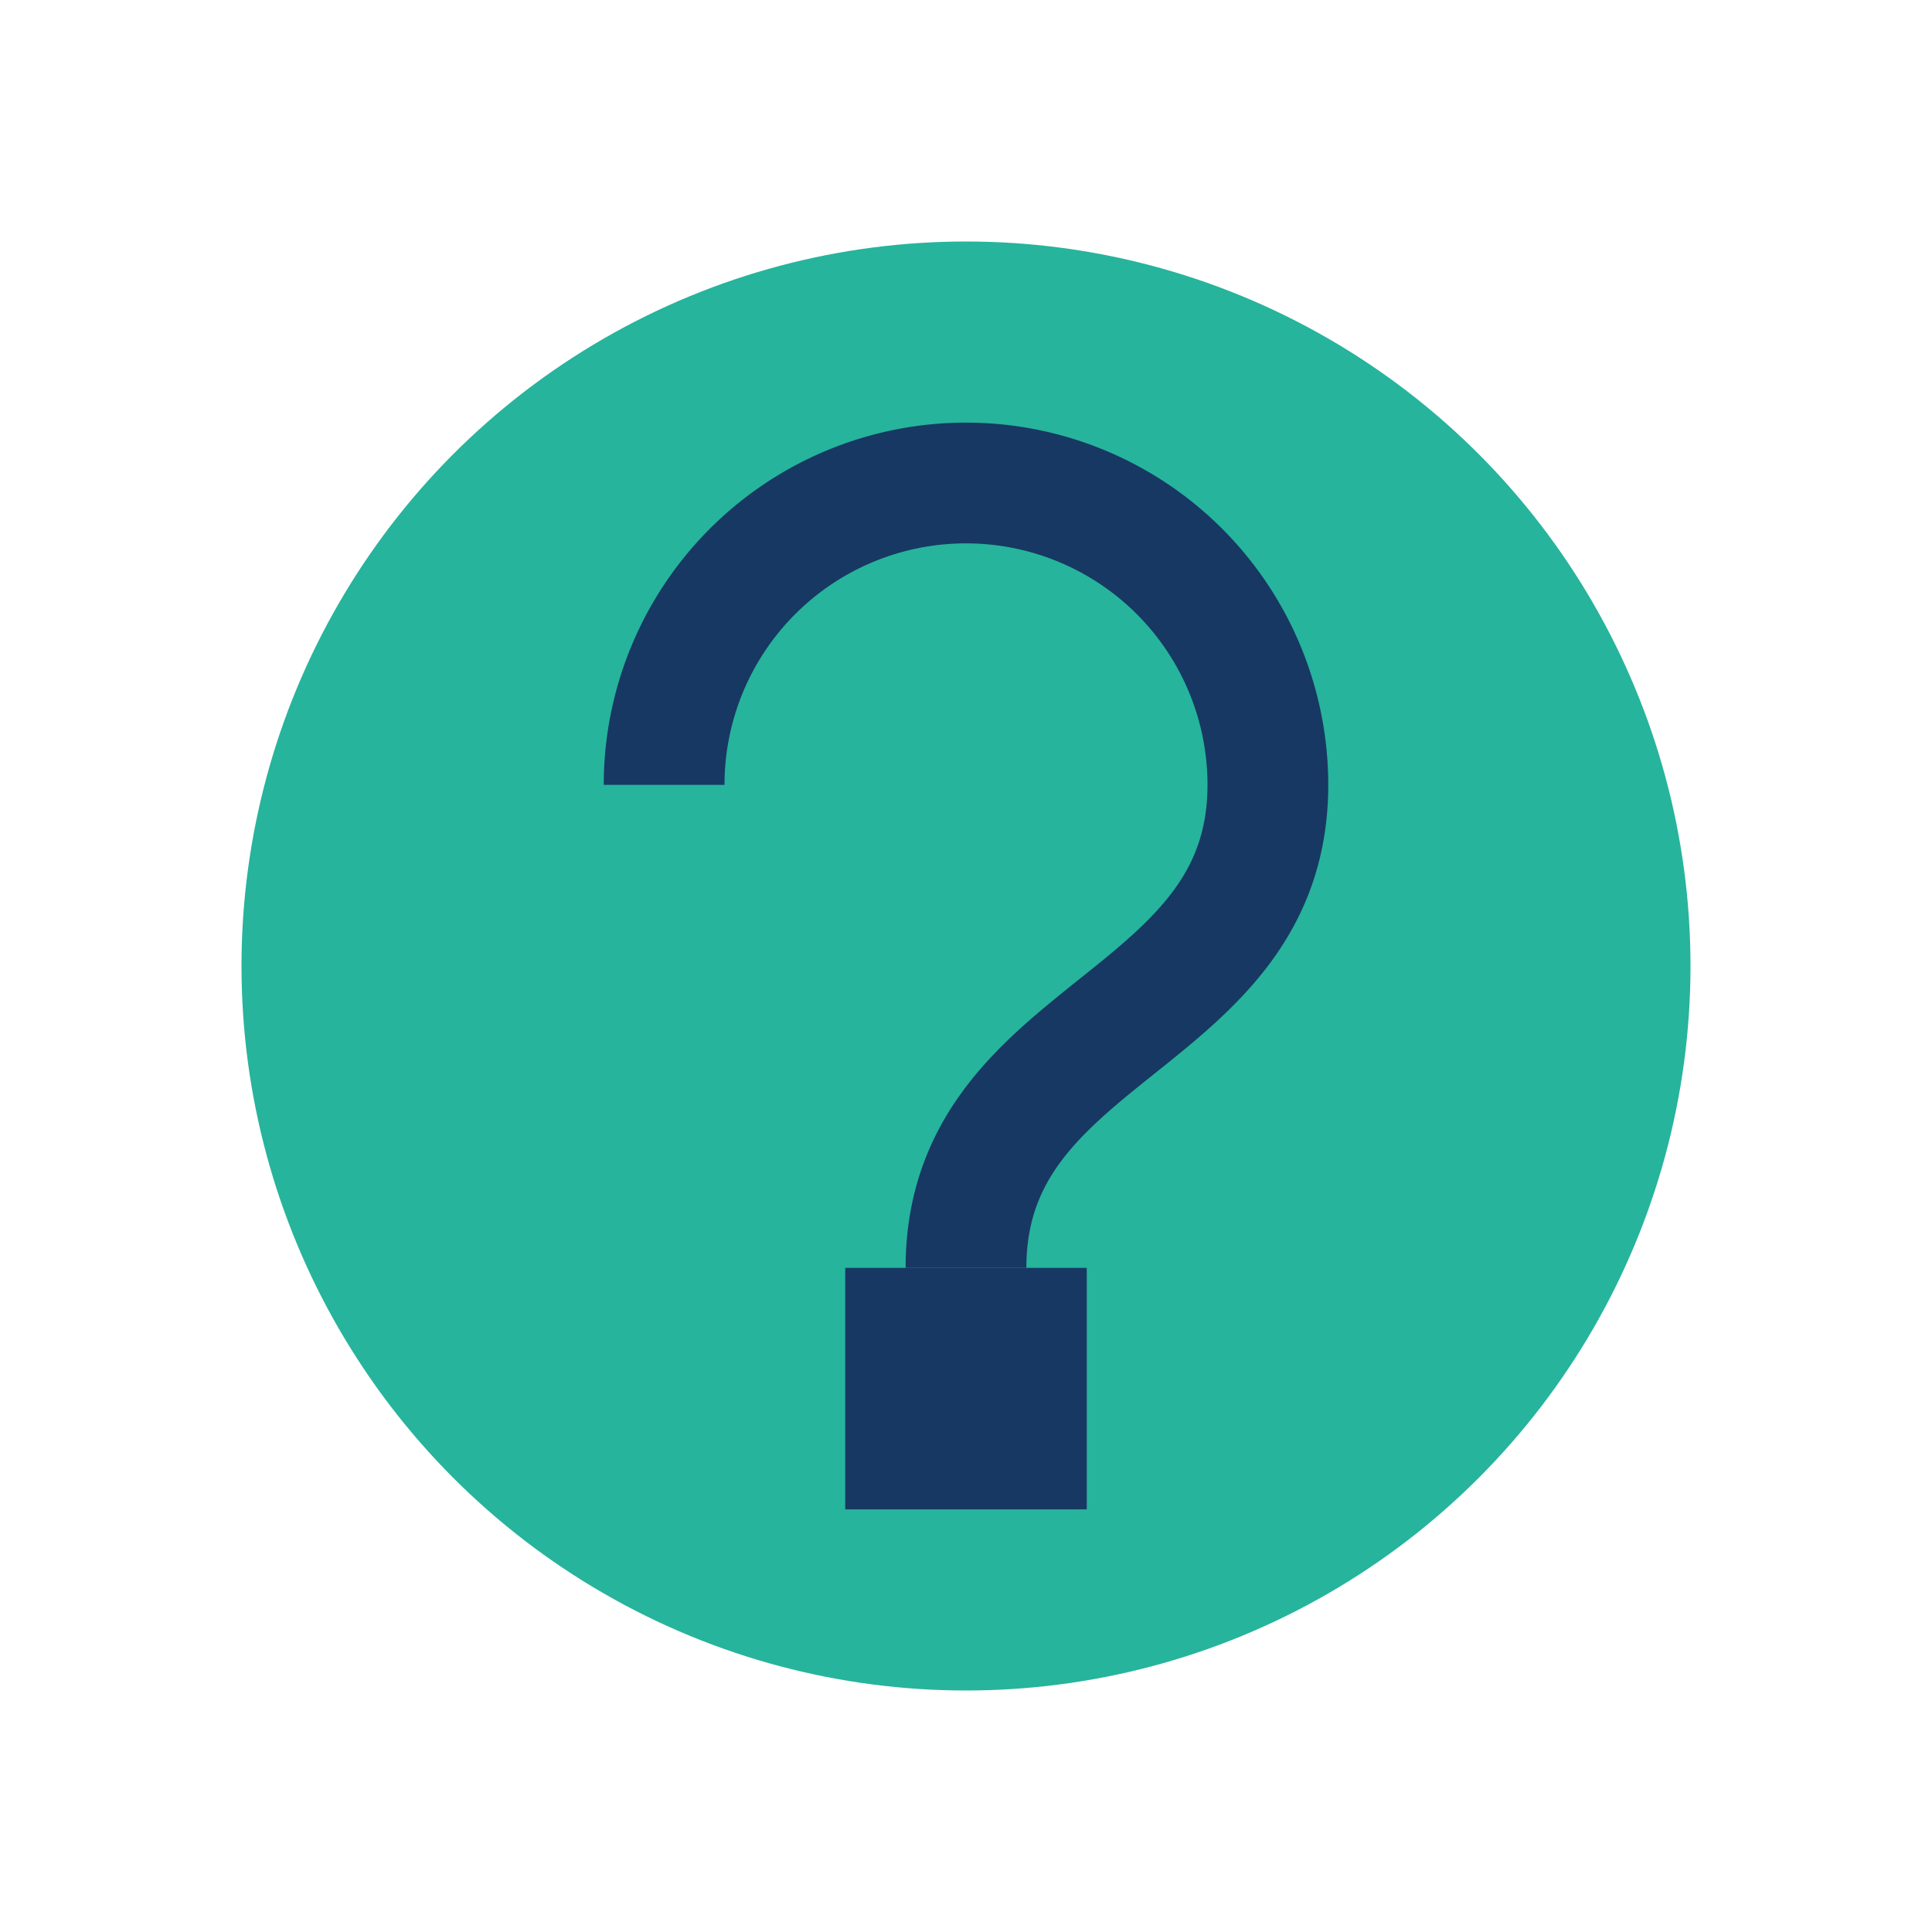 <?xml version="1.0" encoding="UTF-8"?>
<svg xmlns="http://www.w3.org/2000/svg" width="32" height="32" viewBox="0 0 32 32"><circle cx="16" cy="16" r="12" fill="#26B49C"/><path d="M14 25h4v-4h-4z" fill="#173863"/><path d="M11 13a5 5 0 0 1 10 0c0 4-5 4-5 8" fill="none" stroke="#173863" stroke-width="2"/></svg>